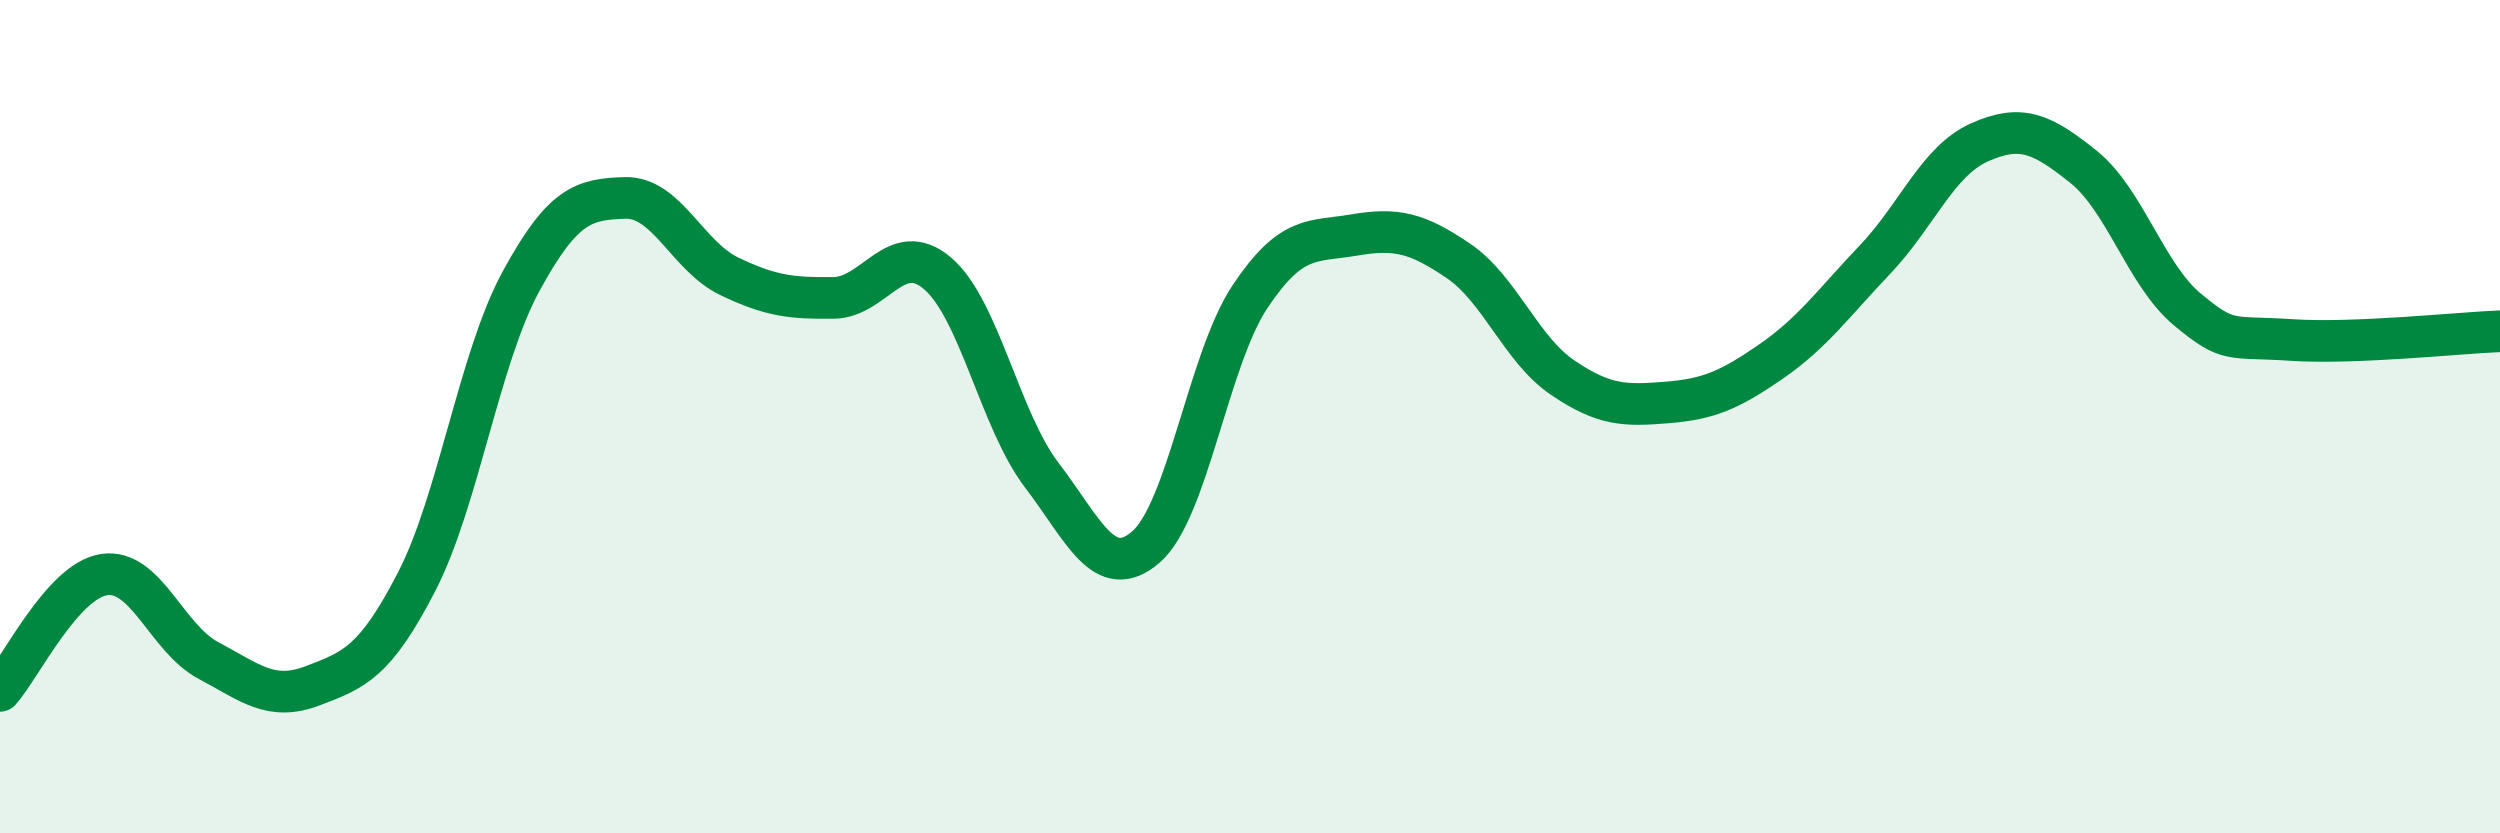 
    <svg width="60" height="20" viewBox="0 0 60 20" xmlns="http://www.w3.org/2000/svg">
      <path
        d="M 0,16.58 C 0.5,16.02 1.5,13.94 2.5,13.79 C 3.5,13.64 4,15.32 5,15.85 C 6,16.38 6.5,16.84 7.5,16.46 C 8.5,16.08 9,15.9 10,13.96 C 11,12.02 11.5,8.6 12.5,6.76 C 13.5,4.92 14,4.78 15,4.75 C 16,4.72 16.5,6.15 17.5,6.63 C 18.5,7.11 19,7.16 20,7.15 C 21,7.14 21.5,5.71 22.5,6.56 C 23.5,7.41 24,10.09 25,11.4 C 26,12.71 26.5,13.99 27.5,13.13 C 28.5,12.27 29,8.62 30,7.12 C 31,5.62 31.5,5.81 32.5,5.64 C 33.5,5.47 34,5.58 35,6.26 C 36,6.94 36.5,8.38 37.5,9.06 C 38.5,9.74 39,9.74 40,9.66 C 41,9.58 41.5,9.37 42.5,8.68 C 43.5,7.99 44,7.28 45,6.23 C 46,5.18 46.5,3.87 47.5,3.42 C 48.5,2.97 49,3.2 50,4 C 51,4.8 51.5,6.6 52.5,7.43 C 53.5,8.26 53.5,8.06 55,8.16 C 56.5,8.26 59,7.99 60,7.95L60 20L0 20Z"
        fill="#008740"
        opacity="0.1"
        stroke-linecap="round"
        stroke-linejoin="round"
      />
      <path
        d="M 0,16.58 C 0.5,16.02 1.5,13.94 2.5,13.79 C 3.5,13.64 4,15.32 5,15.85 C 6,16.38 6.5,16.84 7.5,16.46 C 8.5,16.08 9,15.9 10,13.96 C 11,12.02 11.5,8.6 12.5,6.76 C 13.5,4.92 14,4.78 15,4.75 C 16,4.72 16.5,6.15 17.5,6.63 C 18.5,7.11 19,7.16 20,7.15 C 21,7.14 21.5,5.71 22.5,6.56 C 23.5,7.41 24,10.09 25,11.4 C 26,12.71 26.5,13.99 27.5,13.13 C 28.5,12.27 29,8.62 30,7.12 C 31,5.62 31.5,5.81 32.5,5.64 C 33.5,5.47 34,5.58 35,6.26 C 36,6.94 36.5,8.38 37.5,9.06 C 38.5,9.74 39,9.74 40,9.66 C 41,9.58 41.5,9.37 42.5,8.68 C 43.5,7.99 44,7.28 45,6.23 C 46,5.18 46.5,3.87 47.5,3.42 C 48.5,2.97 49,3.2 50,4 C 51,4.8 51.5,6.6 52.5,7.43 C 53.5,8.26 53.5,8.06 55,8.16 C 56.5,8.26 59,7.99 60,7.95"
        stroke="#008740"
        stroke-width="1"
        fill="none"
        stroke-linecap="round"
        stroke-linejoin="round"
      />
    </svg>
  